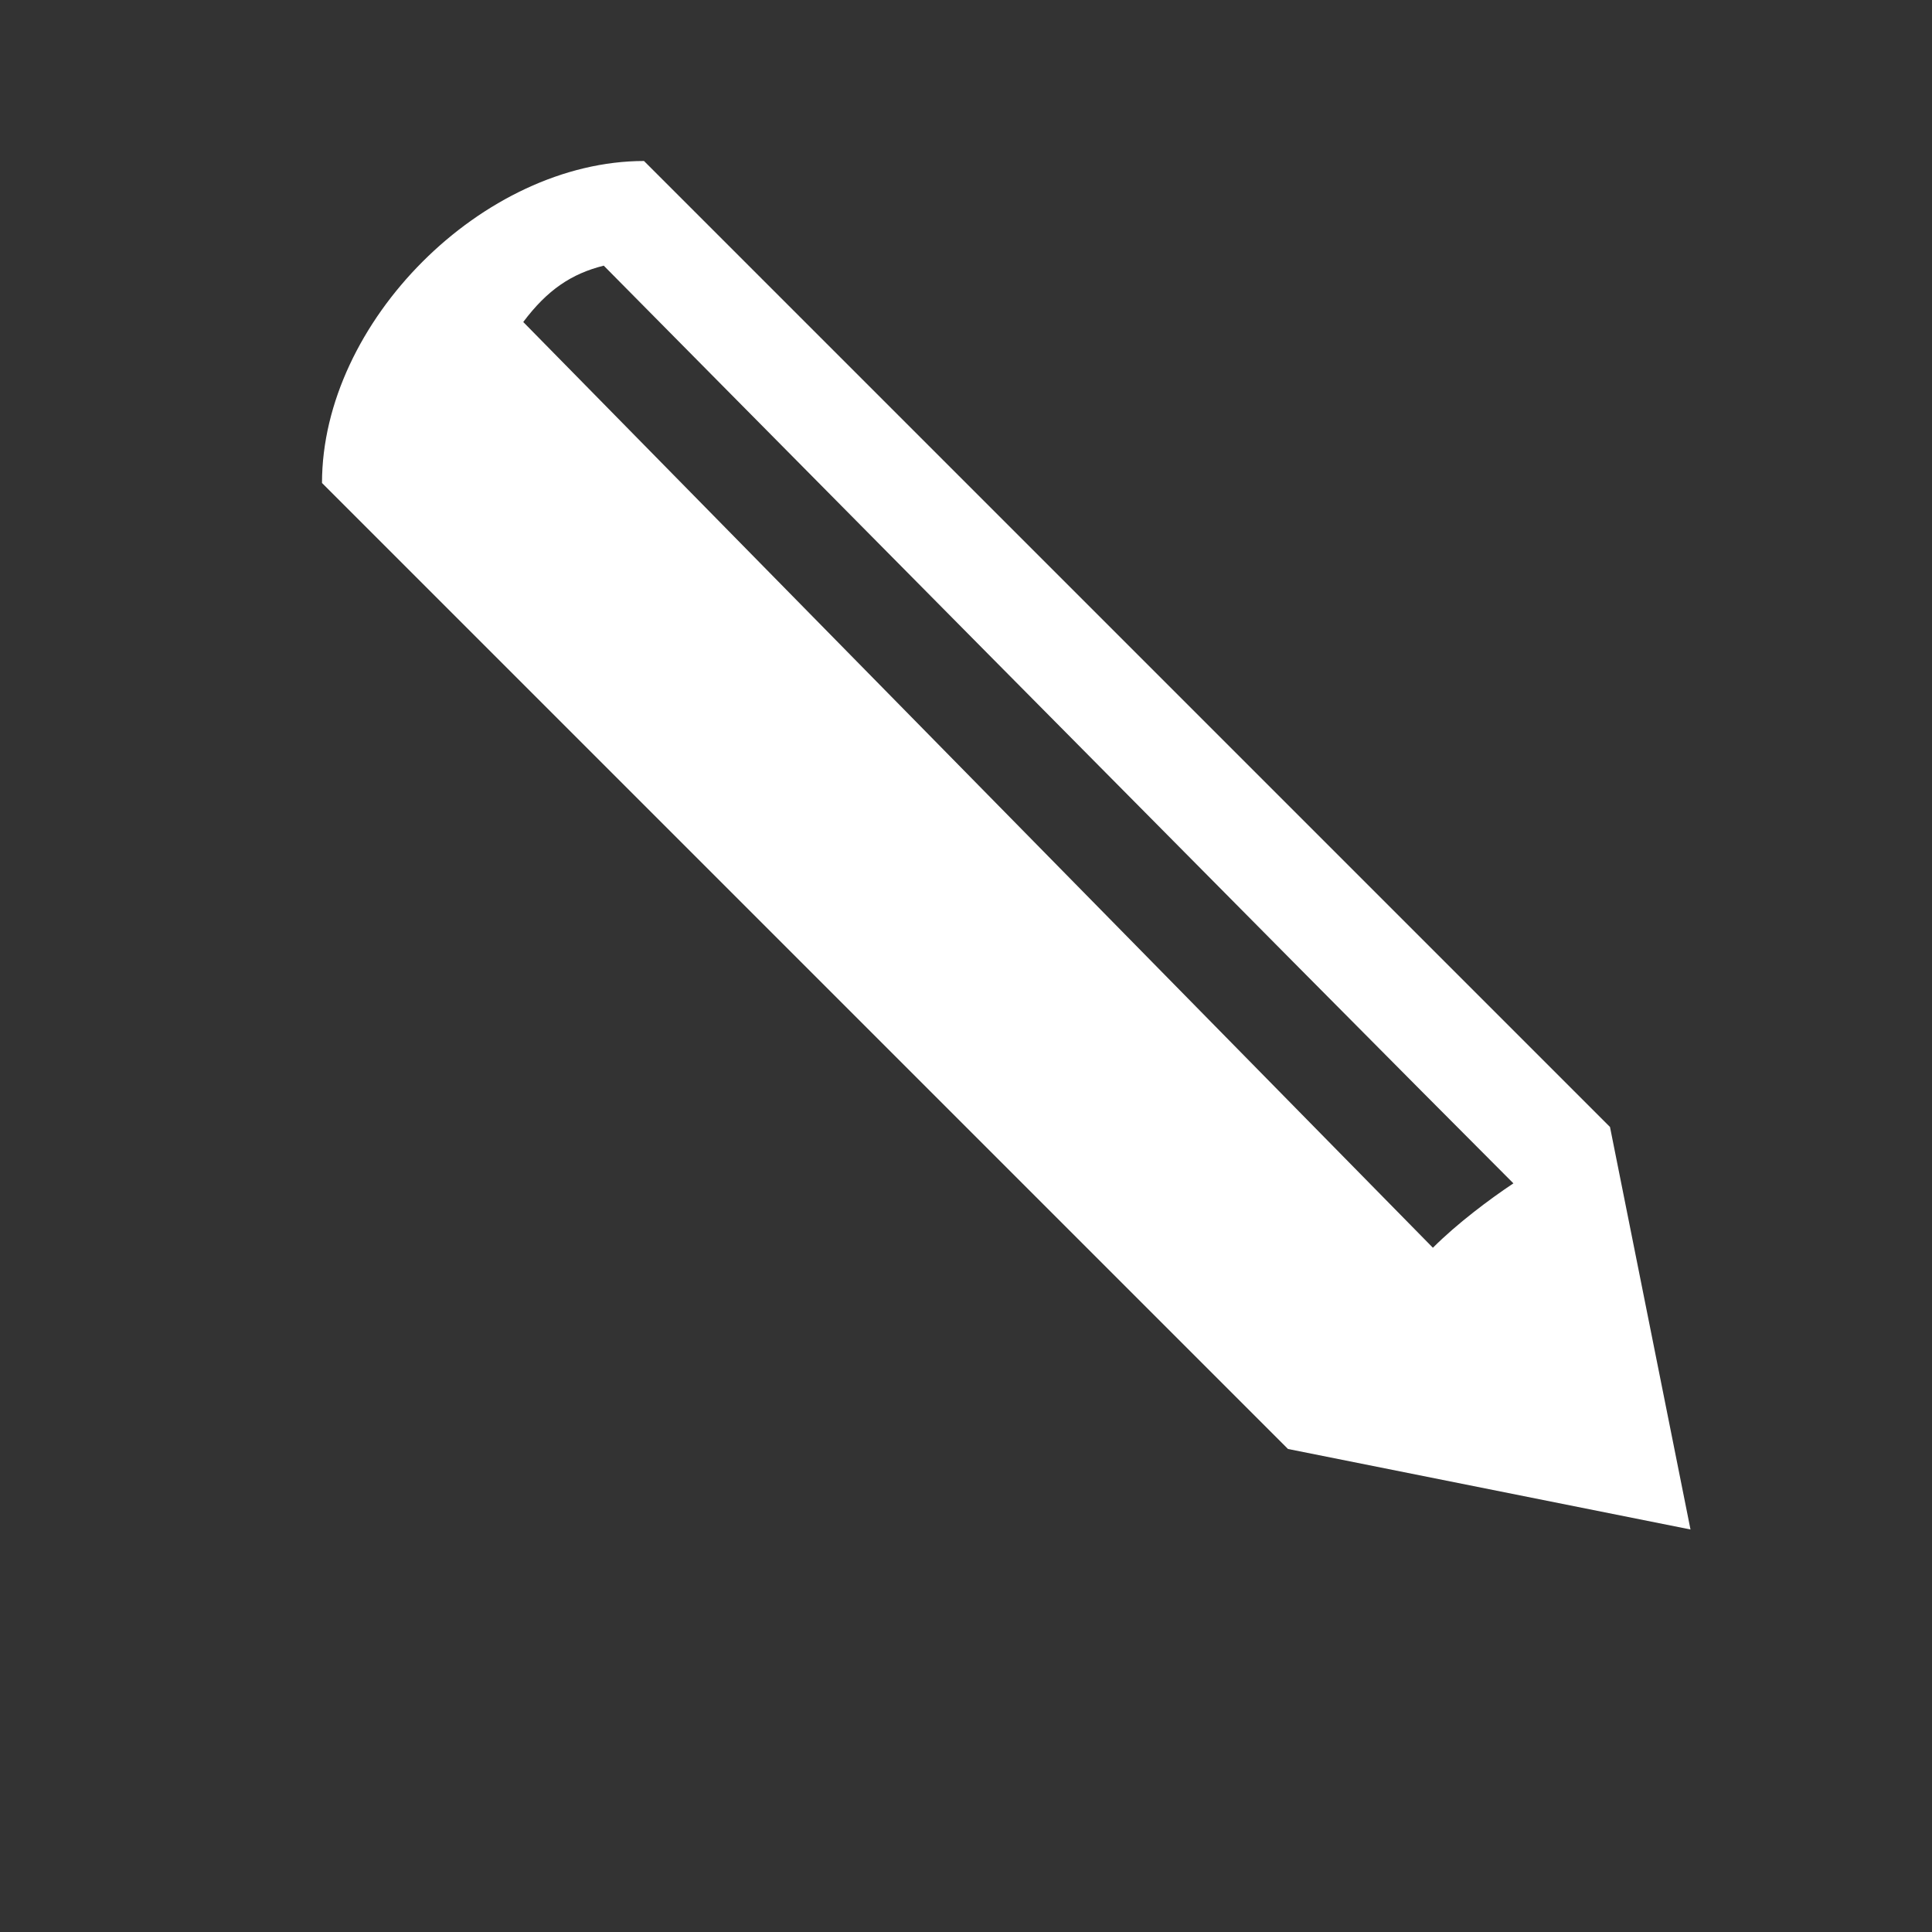<?xml version="1.0" encoding="UTF-8"?><svg xmlns="http://www.w3.org/2000/svg" width="24" height="24" viewBox="0 0 24 24"><rect x="0" y="0" width="24" height="24" fill="#333333" stroke="none"/><path fill="#fff" d="M8 2l12 12 1 5-5-1L4 6c0-2 2-4 4-4zm9.8 13.5c.3-.3.7-.6 1-.8C16.5 12.4 7.5 3.3 7.5 3.3c-.4.1-.7.3-1 .7l11.3 11.5z"/></svg>